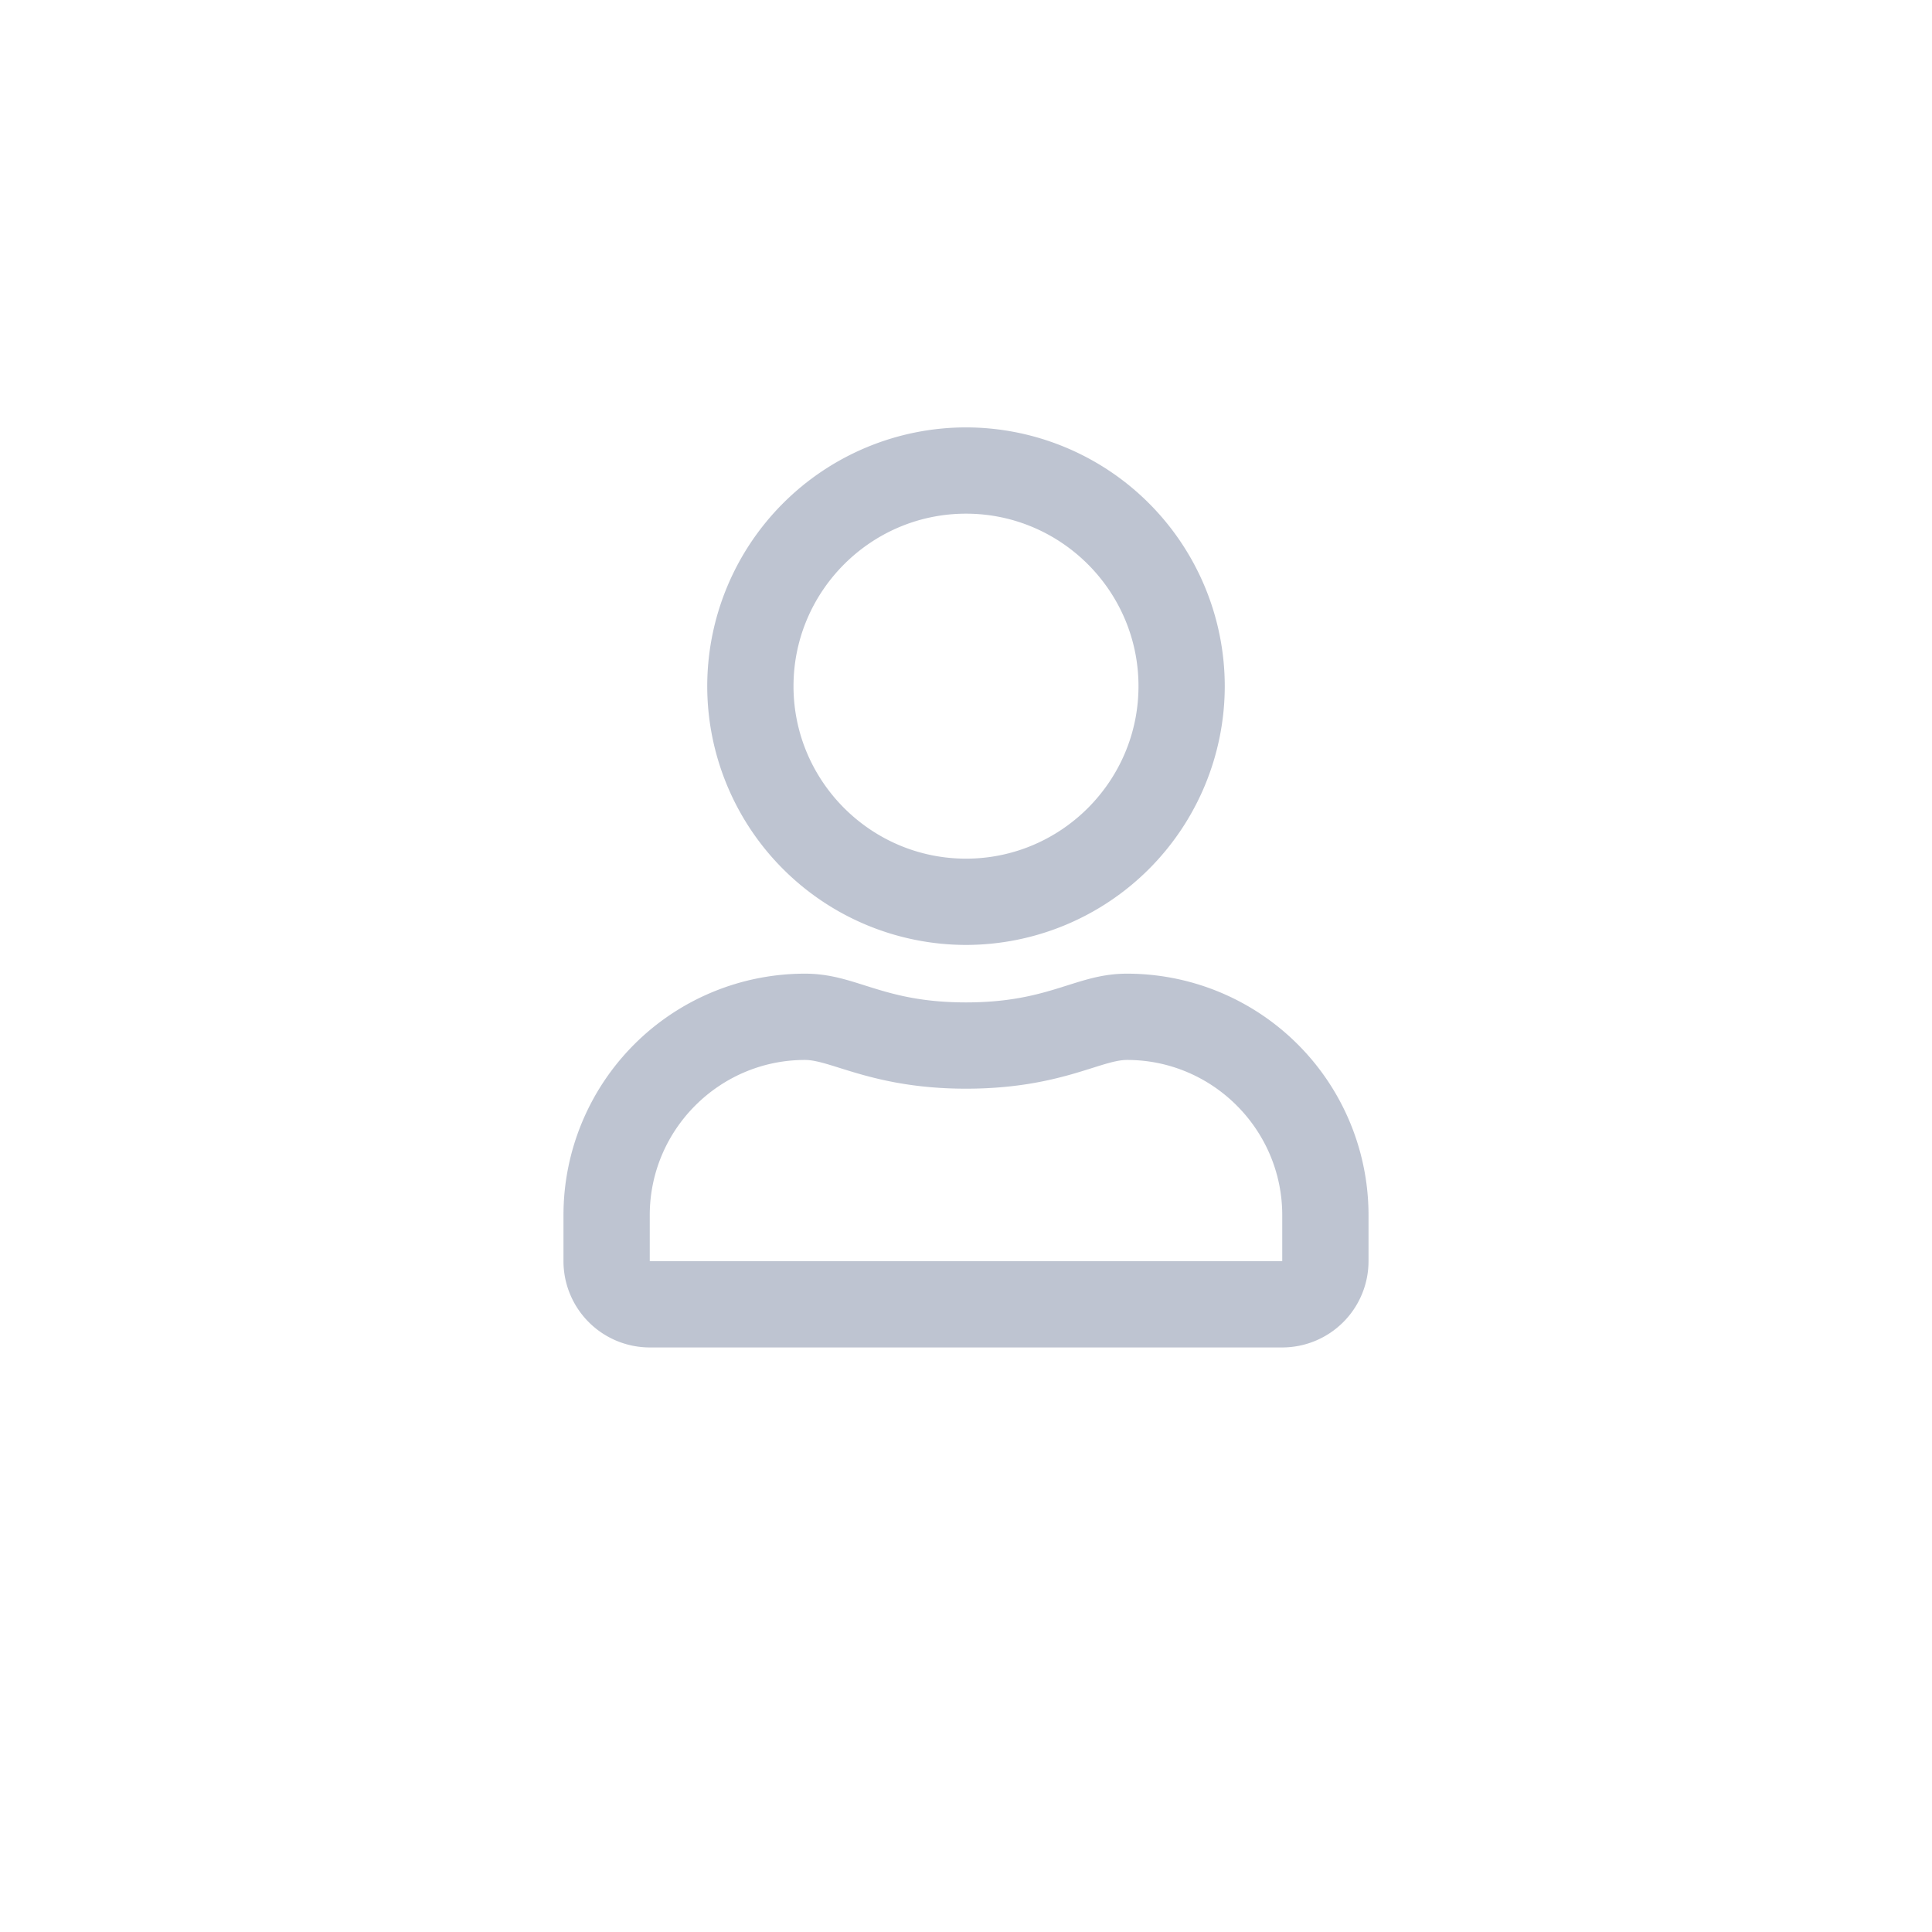 <svg xmlns='http://www.w3.org/2000/svg' width='32' height='32' fill-rule='evenodd' xmlns:v='https://vecta.io/nano'><path fill='#fff' d='M0 0h32v32H0z'/><path d='M18.667 16.127c-.854 0-1.265.476-2.667.476s-1.81-.476-2.667-.476a4 4 0 0 0-4 4v.762a1.43 1.43 0 0 0 1.429 1.429h10.476a1.43 1.43 0 0 0 1.429-1.429v-.762a4 4 0 0 0-4-4zm2.571 4.762H10.762v-.762c0-1.417 1.155-2.571 2.571-2.571.435 0 1.14.476 2.667.476 1.539 0 2.229-.476 2.667-.476 1.417 0 2.571 1.155 2.571 2.571v.762zM16 15.651a4.29 4.29 0 0 0 4.286-4.286A4.29 4.29 0 0 0 16 7.079a4.29 4.29 0 0 0-4.286 4.286A4.29 4.29 0 0 0 16 15.651zm0-7.143c1.574 0 2.857 1.283 2.857 2.857S17.574 14.222 16 14.222s-2.857-1.283-2.857-2.857S14.426 8.508 16 8.508z' fill='#7f8ba5' fill-rule='nonzero' opacity='.5'/></svg>